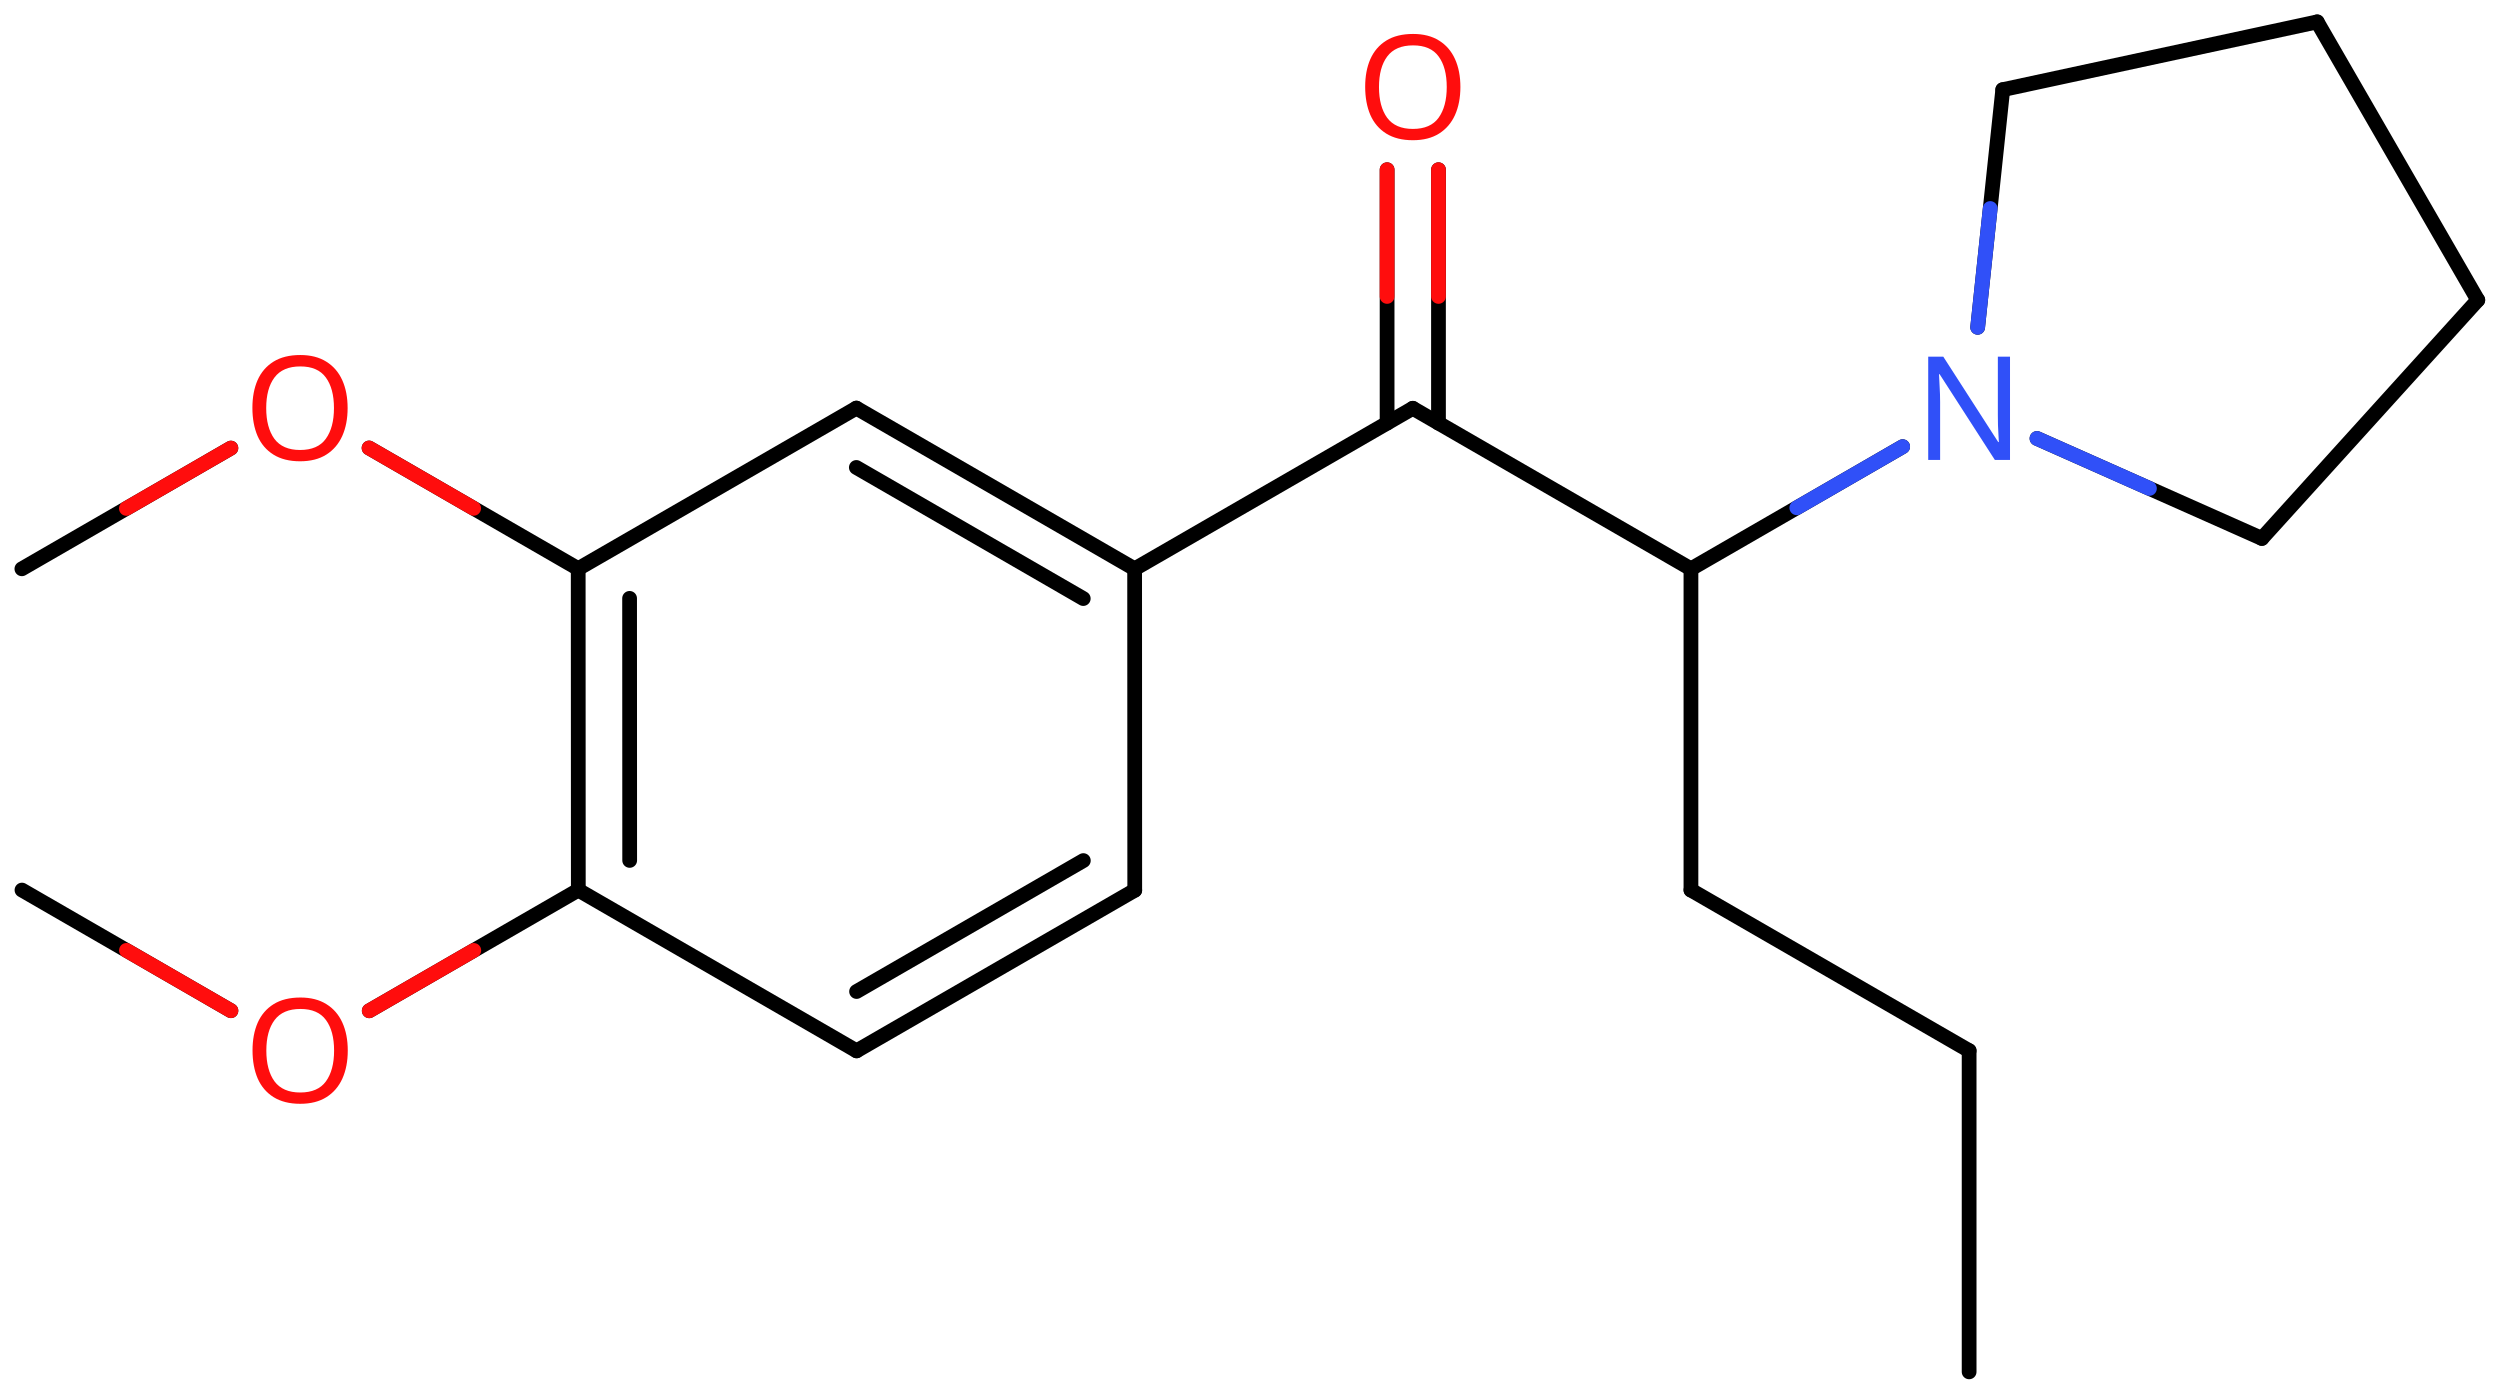 <svg xmlns="http://www.w3.org/2000/svg" xmlns:xlink="http://www.w3.org/1999/xlink" height="66.002mm" version="1.2" viewBox="0 0 118.62 66.002" width="118.62mm">
      
    <desc>Generated by the Chemistry Development Kit (http://github.com/cdk)</desc>
      
    <g fill="#FF0D0D" stroke="#000000" stroke-linecap="round" stroke-linejoin="round" stroke-width=".7">
            
        <rect fill="#FFFFFF" height="67.0" stroke="none" width="119.0" x=".0" y=".0"/>
            
        <g class="mol" id="mol1">
                  
            <line class="bond" id="mol1bnd1" x1="93.431" x2="93.431" y1="65.092" y2="49.852"/>
                  
            <line class="bond" id="mol1bnd2" x1="93.431" x2="80.232" y1="49.852" y2="42.232"/>
                  
            <line class="bond" id="mol1bnd3" x1="80.232" x2="80.232" y1="42.232" y2="26.992"/>
                  
            <line class="bond" id="mol1bnd4" x1="80.232" x2="67.034" y1="26.992" y2="19.372"/>
                  
            <g class="bond" id="mol1bnd5">
                        
                <line x1="65.815" x2="65.815" y1="20.076" y2="8.053"/>
                        
                <line x1="68.253" x2="68.253" y1="20.076" y2="8.053"/>
                      
                <line class="hi" stroke="#FF0D0D" x1="65.815" x2="65.815" y1="8.053" y2="14.065"/>
                <line class="hi" stroke="#FF0D0D" x1="68.253" x2="68.253" y1="8.053" y2="14.065"/>
            </g>
                  
            <line class="bond" id="mol1bnd6" x1="67.034" x2="53.836" y1="19.372" y2="26.992"/>
                  
            <g class="bond" id="mol1bnd7">
                        
                <line x1="53.836" x2="40.633" y1="26.992" y2="19.364"/>
                        
                <line x1="51.398" x2="40.632" y1="28.4" y2="22.18"/>
                      
            </g>
                  
            <line class="bond" id="mol1bnd8" x1="40.633" x2="27.435" y1="19.364" y2="26.984"/>
                  
            <g class="bond" id="mol1bnd9">
                        
                <line x1="27.435" x2="27.44" y1="26.984" y2="42.232"/>
                        
                <line x1="29.873" x2="29.877" y1="28.391" y2="40.825"/>
                      
            </g>
                  
            <line class="bond" id="mol1bnd10" x1="27.44" x2="40.643" y1="42.232" y2="49.861"/>
                  
            <g class="bond" id="mol1bnd11">
                        
                <line x1="40.643" x2="53.841" y1="49.861" y2="42.241"/>
                        
                <line x1="40.643" x2="51.402" y1="47.045" y2="40.833"/>
                      
            </g>
                  
            <line class="bond" id="mol1bnd12" x1="53.836" x2="53.841" y1="26.992" y2="42.241"/>
                  
            <line class="bond" id="mol1bnd13" x1="27.44" x2="17.52" y1="42.232" y2="47.959"/>
                  
            <line class="bond" id="mol1bnd14" x1="10.957" x2="1.043" y1="47.956" y2="42.232"/>
                  
            <line class="bond" id="mol1bnd15" x1="27.435" x2="17.511" y1="26.984" y2="21.256"/>
                  
            <line class="bond" id="mol1bnd16" x1="10.955" x2="1.038" y1="21.261" y2="26.988"/>
                  
            <line class="bond" id="mol1bnd17" x1="80.232" x2="90.277" y1="26.992" y2="21.193"/>
                  
            <line class="bond" id="mol1bnd18" x1="96.651" x2="107.32" y1="20.804" y2="25.548"/>
                  
            <line class="bond" id="mol1bnd19" x1="107.32" x2="117.566" y1="25.548" y2="14.236"/>
                  
            <line class="bond" id="mol1bnd20" x1="117.566" x2="109.946" y1="14.236" y2="1.038"/>
                  
            <line class="bond" id="mol1bnd21" x1="109.946" x2="95.027" y1="1.038" y2="4.255"/>
                  
            <line class="bond" id="mol1bnd22" x1="93.836" x2="95.027" y1="15.53" y2="4.255"/>
                  
            <path class="atom" d="M69.293 4.129q.0 .756 -.256 1.328q-.256 .565 -.756 .881q-.5 .315 -1.244 .315q-.756 .0 -1.262 -.315q-.506 -.316 -.756 -.887q-.244 -.572 -.244 -1.334q.0 -.75 .244 -1.309q.25 -.566 .756 -.882q.506 -.315 1.274 -.315q.732 -.0 1.232 .315q.5 .31 .756 .876q.256 .565 .256 1.327zM65.43 4.129q-.0 .923 .387 1.459q.393 .529 1.22 .529q.84 .0 1.221 -.529q.387 -.536 .387 -1.459q-.0 -.929 -.387 -1.452q-.381 -.524 -1.209 -.524q-.833 -.0 -1.226 .524q-.393 .523 -.393 1.452z" id="mol1atm6" stroke="none"/>
                  
            <path class="atom" d="M16.501 49.849q-.0 .756 -.256 1.328q-.256 .565 -.757 .881q-.5 .315 -1.244 .315q-.756 .0 -1.262 -.315q-.506 -.316 -.756 -.887q-.244 -.572 -.244 -1.334q.0 -.75 .244 -1.309q.25 -.566 .756 -.882q.506 -.315 1.274 -.315q.732 -.0 1.232 .315q.501 .31 .757 .876q.256 .565 .256 1.327zM12.637 49.849q-.0 .923 .387 1.459q.393 .529 1.22 .529q.84 .0 1.221 -.529q.387 -.536 .387 -1.459q-.0 -.929 -.387 -1.452q-.381 -.524 -1.209 -.524q-.833 -.0 -1.226 .524q-.393 .523 -.393 1.452z" id="mol1atm13" stroke="none"/>
                  
            <path class="atom" d="M16.494 19.363q.0 .756 -.256 1.327q-.256 .566 -.756 .881q-.5 .316 -1.244 .316q-.756 -.0 -1.262 -.316q-.506 -.315 -.756 -.887q-.244 -.571 -.244 -1.333q-.0 -.75 .244 -1.31q.25 -.565 .756 -.881q.506 -.315 1.274 -.315q.732 -.0 1.232 .315q.5 .31 .756 .875q.256 .566 .256 1.328zM12.631 19.363q-.0 .922 .387 1.458q.393 .53 1.22 .53q.84 .0 1.221 -.53q.387 -.536 .387 -1.458q-.0 -.929 -.387 -1.453q-.381 -.524 -1.209 -.524q-.833 .0 -1.226 .524q-.393 .524 -.393 1.453z" id="mol1atm15" stroke="none"/>
                  
            <path class="atom" d="M95.371 21.822h-.72l-2.619 -4.066h-.03q.012 .238 .03 .595q.023 .357 .023 .732v2.739h-.565v-4.9h.714l2.608 4.054h.03q-.006 -.107 -.018 -.327q-.012 -.22 -.024 -.476q-.006 -.262 -.006 -.482v-2.769h.577v4.9z" fill="#3050F8" id="mol1atm17" stroke="none"/>
                
            <line class="hi" id="mol1bnd13" stroke="#FF0D0D" x1="17.52" x2="22.48" y1="47.959" y2="45.096"/>
            <line class="hi" id="mol1bnd14" stroke="#FF0D0D" x1="10.957" x2="6.0" y1="47.956" y2="45.094"/>
            <line class="hi" id="mol1bnd15" stroke="#FF0D0D" x1="17.511" x2="22.473" y1="21.256" y2="24.12"/>
            <line class="hi" id="mol1bnd16" stroke="#FF0D0D" x1="10.955" x2="5.997" y1="21.261" y2="24.124"/>
            <line class="hi" id="mol1bnd17" stroke="#3050F8" x1="90.277" x2="85.255" y1="21.193" y2="24.093"/>
            <line class="hi" id="mol1bnd18" stroke="#3050F8" x1="96.651" x2="101.986" y1="20.804" y2="23.176"/>
            <line class="hi" id="mol1bnd22" stroke="#3050F8" x1="93.836" x2="94.431" y1="15.53" y2="9.893"/>
        </g>
          
    </g>
    
</svg>

